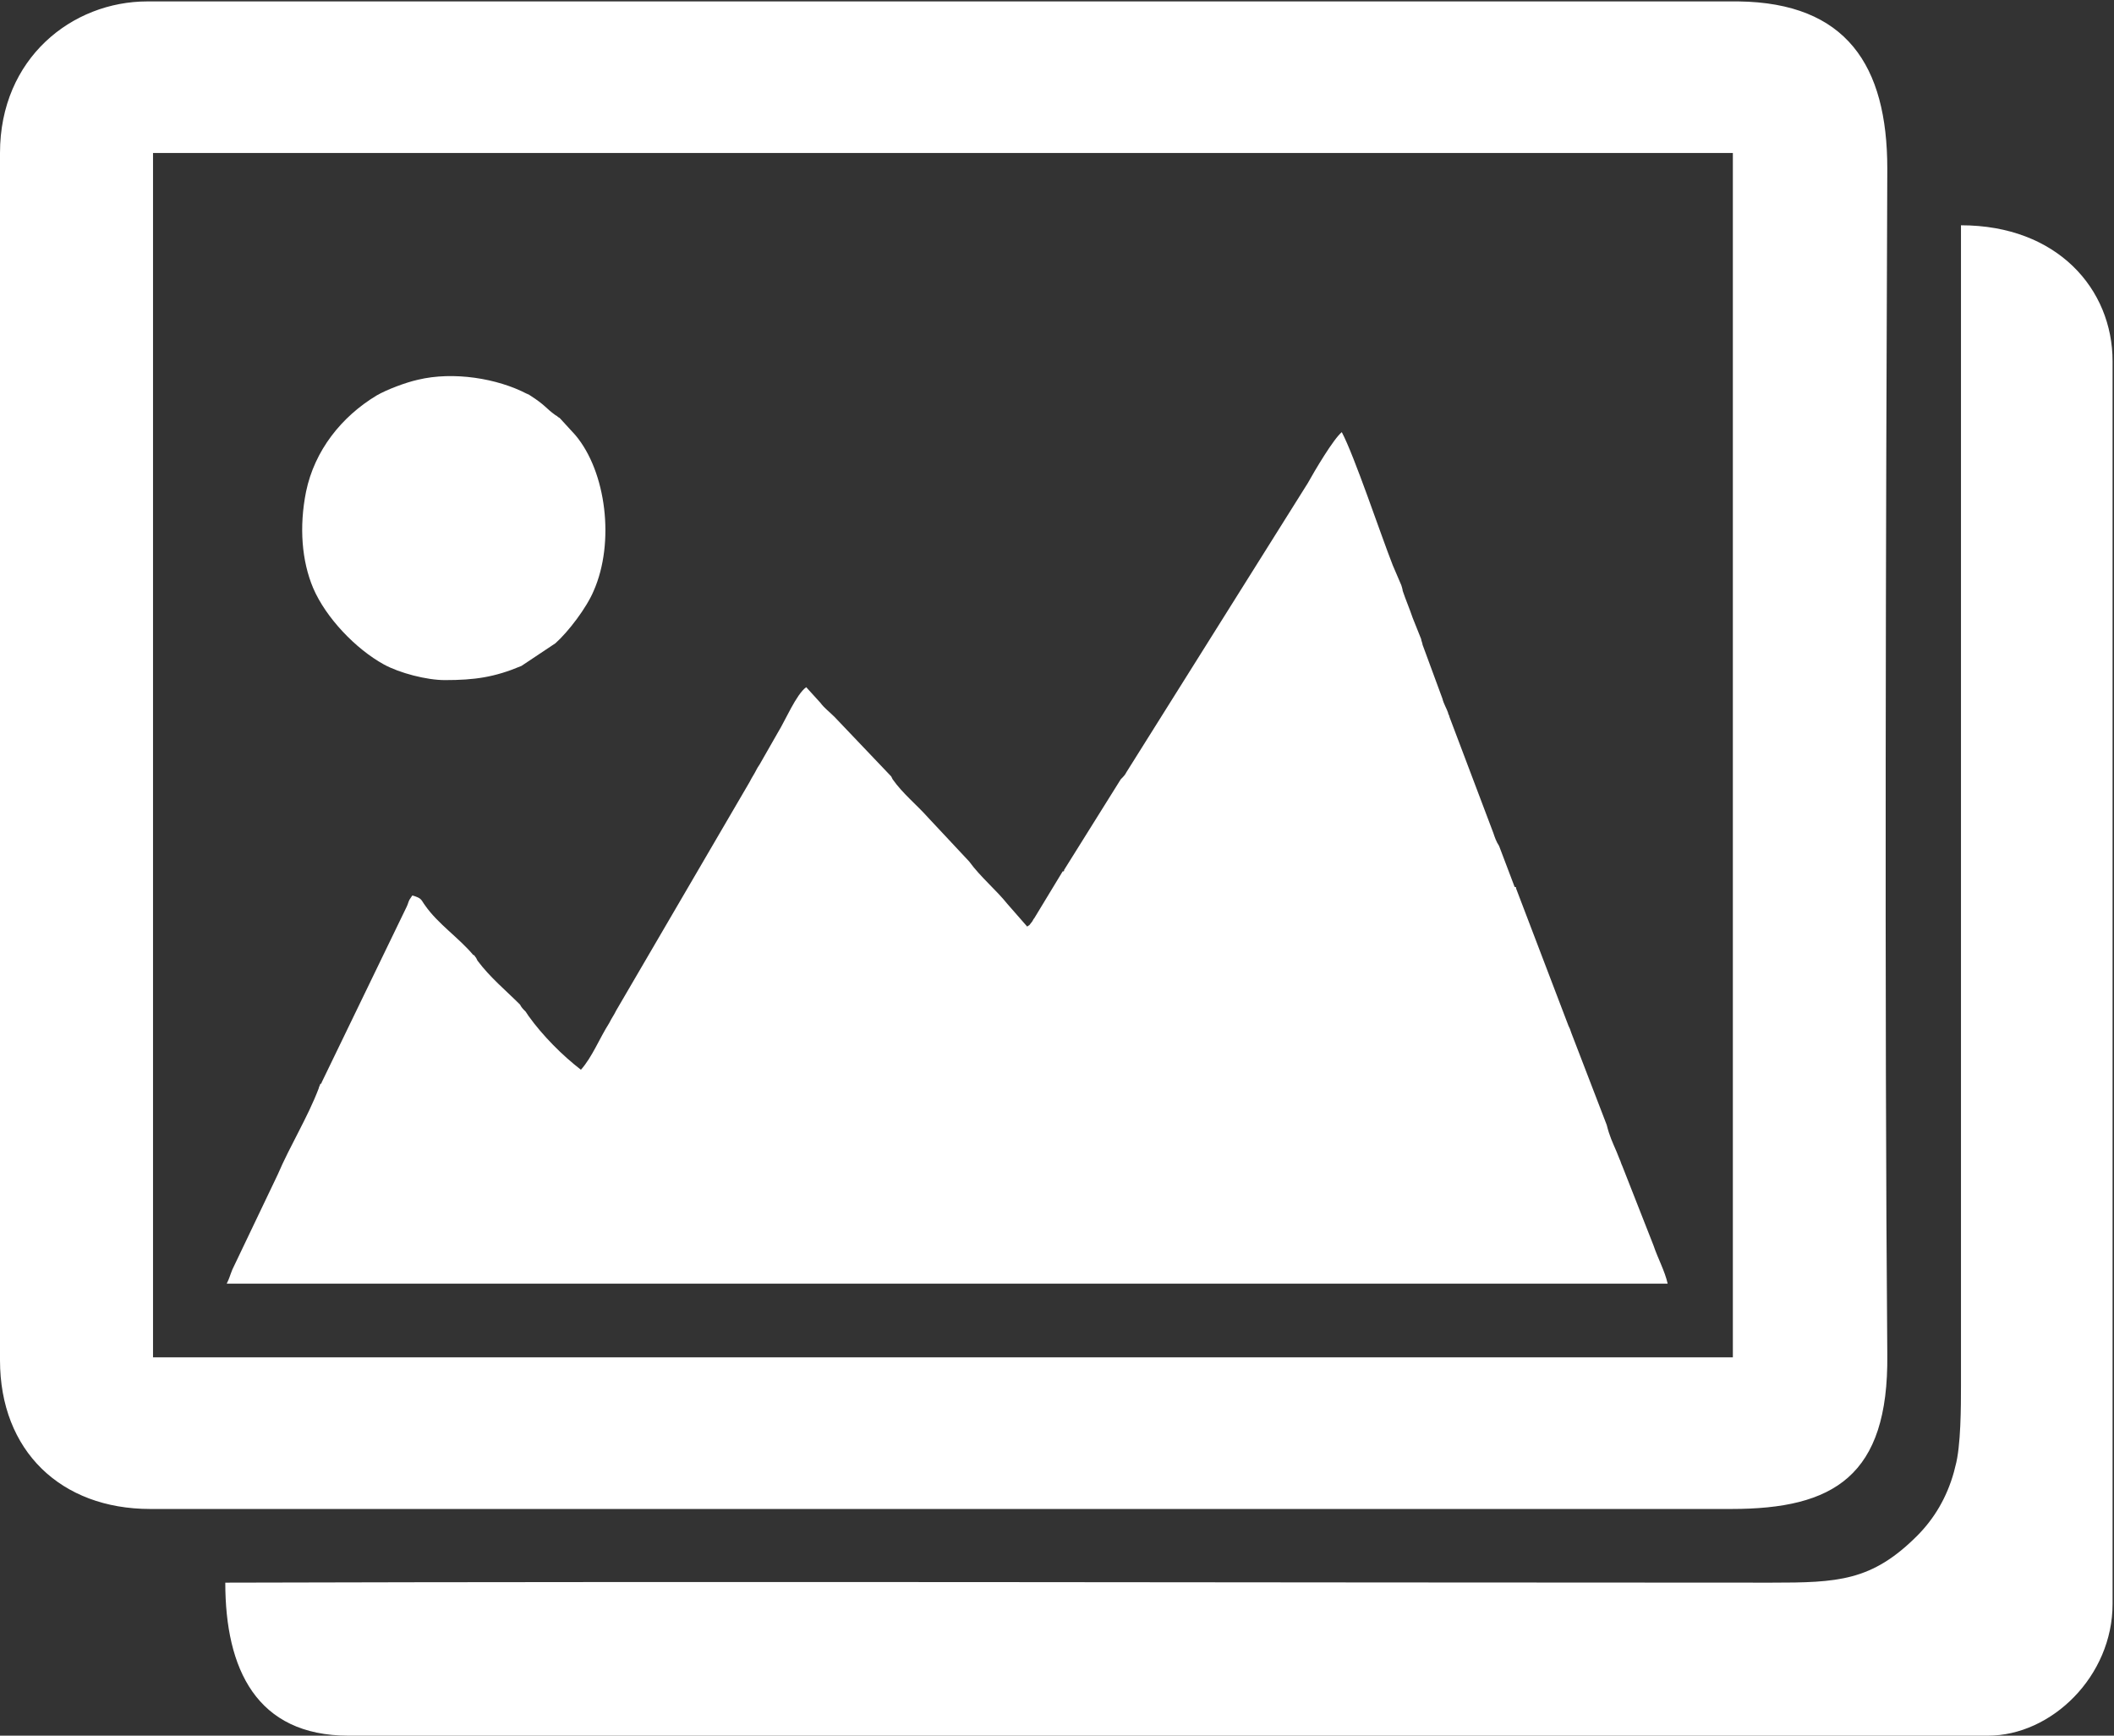 <?xml version="1.0" encoding="utf-8"?>
<!-- Generator: Adobe Illustrator 23.0.1, SVG Export Plug-In . SVG Version: 6.00 Build 0)  -->
<svg version="1.1" id="Layer_1" xmlns="http://www.w3.org/2000/svg" xmlns:xlink="http://www.w3.org/1999/xlink" x="0px" y="0px"
	 viewBox="0 0 149.2 122.5" style="enable-background:new 0 0 149.2 122.5;" xml:space="preserve">
<rect x="0" y="0" width="149.2" height="122.5" fill="#333333" stroke="none"/>
<style type="text/css">
	.st0{fill-rule:evenodd;clip-rule:evenodd;}
</style>
<g id="Слой_x0020_1">
	<path fill="#fff" class="st0" d="M0,10.8V96c0,6.4,4.3,10.5,10.6,10.5h111.6c7.2,0,11.1-2.3,11-10.9c-0.2-24-0.1-59.7,0-83.7
		c0-7.3-2.9-11.7-10.5-11.8H10.4C5.1,0.1,0,4.1,0,10.8z M10.8,95.8h111.5v-85h-0.2h-111h-0.3V95.8z"/>
	<path fill="#fff" class="st0" d="M72.5,65.4l-1.4-1.6c-0.8-1-1.9-1.9-2.7-3l-2.9-3.1c-0.8-0.9-1.8-1.7-2.5-2.7c0,0-0.1-0.2-0.1-0.2l-4-4.2
		c-0.4-0.4-0.7-0.6-1-1l-1-1.1c-0.7,0.5-1.5,2.4-2,3.2l-1.2,2.1c-0.1,0.2-0.2,0.3-0.3,0.5c-0.2,0.4-0.3,0.5-0.5,0.9l-9.4,16.1
		c-0.2,0.4-0.3,0.5-0.5,0.9c-0.7,1.1-1.2,2.4-2,3.3c-1.3-1-2.7-2.4-3.7-3.8l-0.2-0.3c-0.2-0.2-0.3-0.3-0.4-0.5c-1-1-2.1-1.9-3-3.1
		l-0.1-0.2c-0.1-0.1-0.1-0.2-0.2-0.2c-1-1.2-2.5-2.2-3.4-3.5c-0.3-0.4-0.2-0.5-0.9-0.7l-0.2,0.3c-0.1,0.2-0.1,0.3-0.2,0.5l-6,12.4
		c0,0,0,0.1-0.1,0.1c0,0.1-0.1,0.2-0.1,0.3c-0.8,2.1-2,4-2.9,6.1l-3.2,6.7c-0.2,0.5-0.2,0.6-0.4,1h101.7c-0.2-0.9-0.7-1.8-1-2.7
		l-2.2-5.6c-0.1-0.2-0.1-0.3-0.2-0.5l-0.2-0.5c-0.3-0.7-0.5-1.1-0.7-1.9l-2.5-6.5c-0.1-0.3-0.1-0.3-0.2-0.5l-3.7-9.7
		c0-0.1,0-0.1-0.1-0.1l-1.1-2.9c-0.2-0.3-0.3-0.6-0.4-0.9l-3.1-8.2c0-0.1-0.1-0.2-0.1-0.3c-0.1-0.3-0.3-0.6-0.4-1l-1.4-3.8
		c0-0.1-0.1-0.3-0.1-0.4l-0.6-1.5c-0.2-0.6-0.5-1.3-0.7-1.9c0-0.1-0.1-0.4-0.1-0.4l-0.6-1.4c-0.9-2.3-2.7-7.7-3.6-9.4
		c-0.6,0.5-1.9,2.7-2.4,3.6L79.5,54.5c-0.1,0.2-0.2,0.3-0.4,0.5l-4,6.4c0,0.1,0,0.1-0.1,0.1l-2,3.3c-0.1,0.1-0.1,0.2-0.2,0.3
		C72.5,65.5,72.7,65.2,72.5,65.4z"/>
	<path fill="#fff" class="st0" d="M24.6,122.5h115.7c4.5,0,8.8-4.2,8.8-9.3V25.5c0-5.1-3.9-9.6-10.7-9.6v81.9c0,1.4,0,4.3-0.4,5.7l-0.1,0.4
		c-0.5,1.8-1.4,3.3-2.6,4.5c-3.2,3.2-5.6,3.3-10.3,3.3c-36.4,0-72.7-0.1-109.1,0C15.9,117.8,18.1,122.5,24.6,122.5z"/>
	<path fill="#fff" class="st0" d="M31.4,48c2.1,0,3.5-0.2,5.4-1l2.4-1.6c0.9-0.8,2.2-2.5,2.7-3.7c1.5-3.4,0.9-8.4-1.3-11l-1.1-1.2
		c-0.2-0.1-0.1-0.1-0.3-0.2c-0.7-0.5-0.7-0.7-1.8-1.4c-0.7-0.4,0.4,0.2-0.2-0.1c-2.1-1.1-5.2-1.6-7.7-1c-0.9,0.2-2.2,0.7-2.9,1.1
		c-2.5,1.5-4.4,3.9-5,6.8c-0.5,2.5-0.3,4.9,0.5,6.8c0.9,2.1,3,4.3,5,5.4C28.2,47.5,30.1,48,31.4,48z"/>
</g>
</svg>